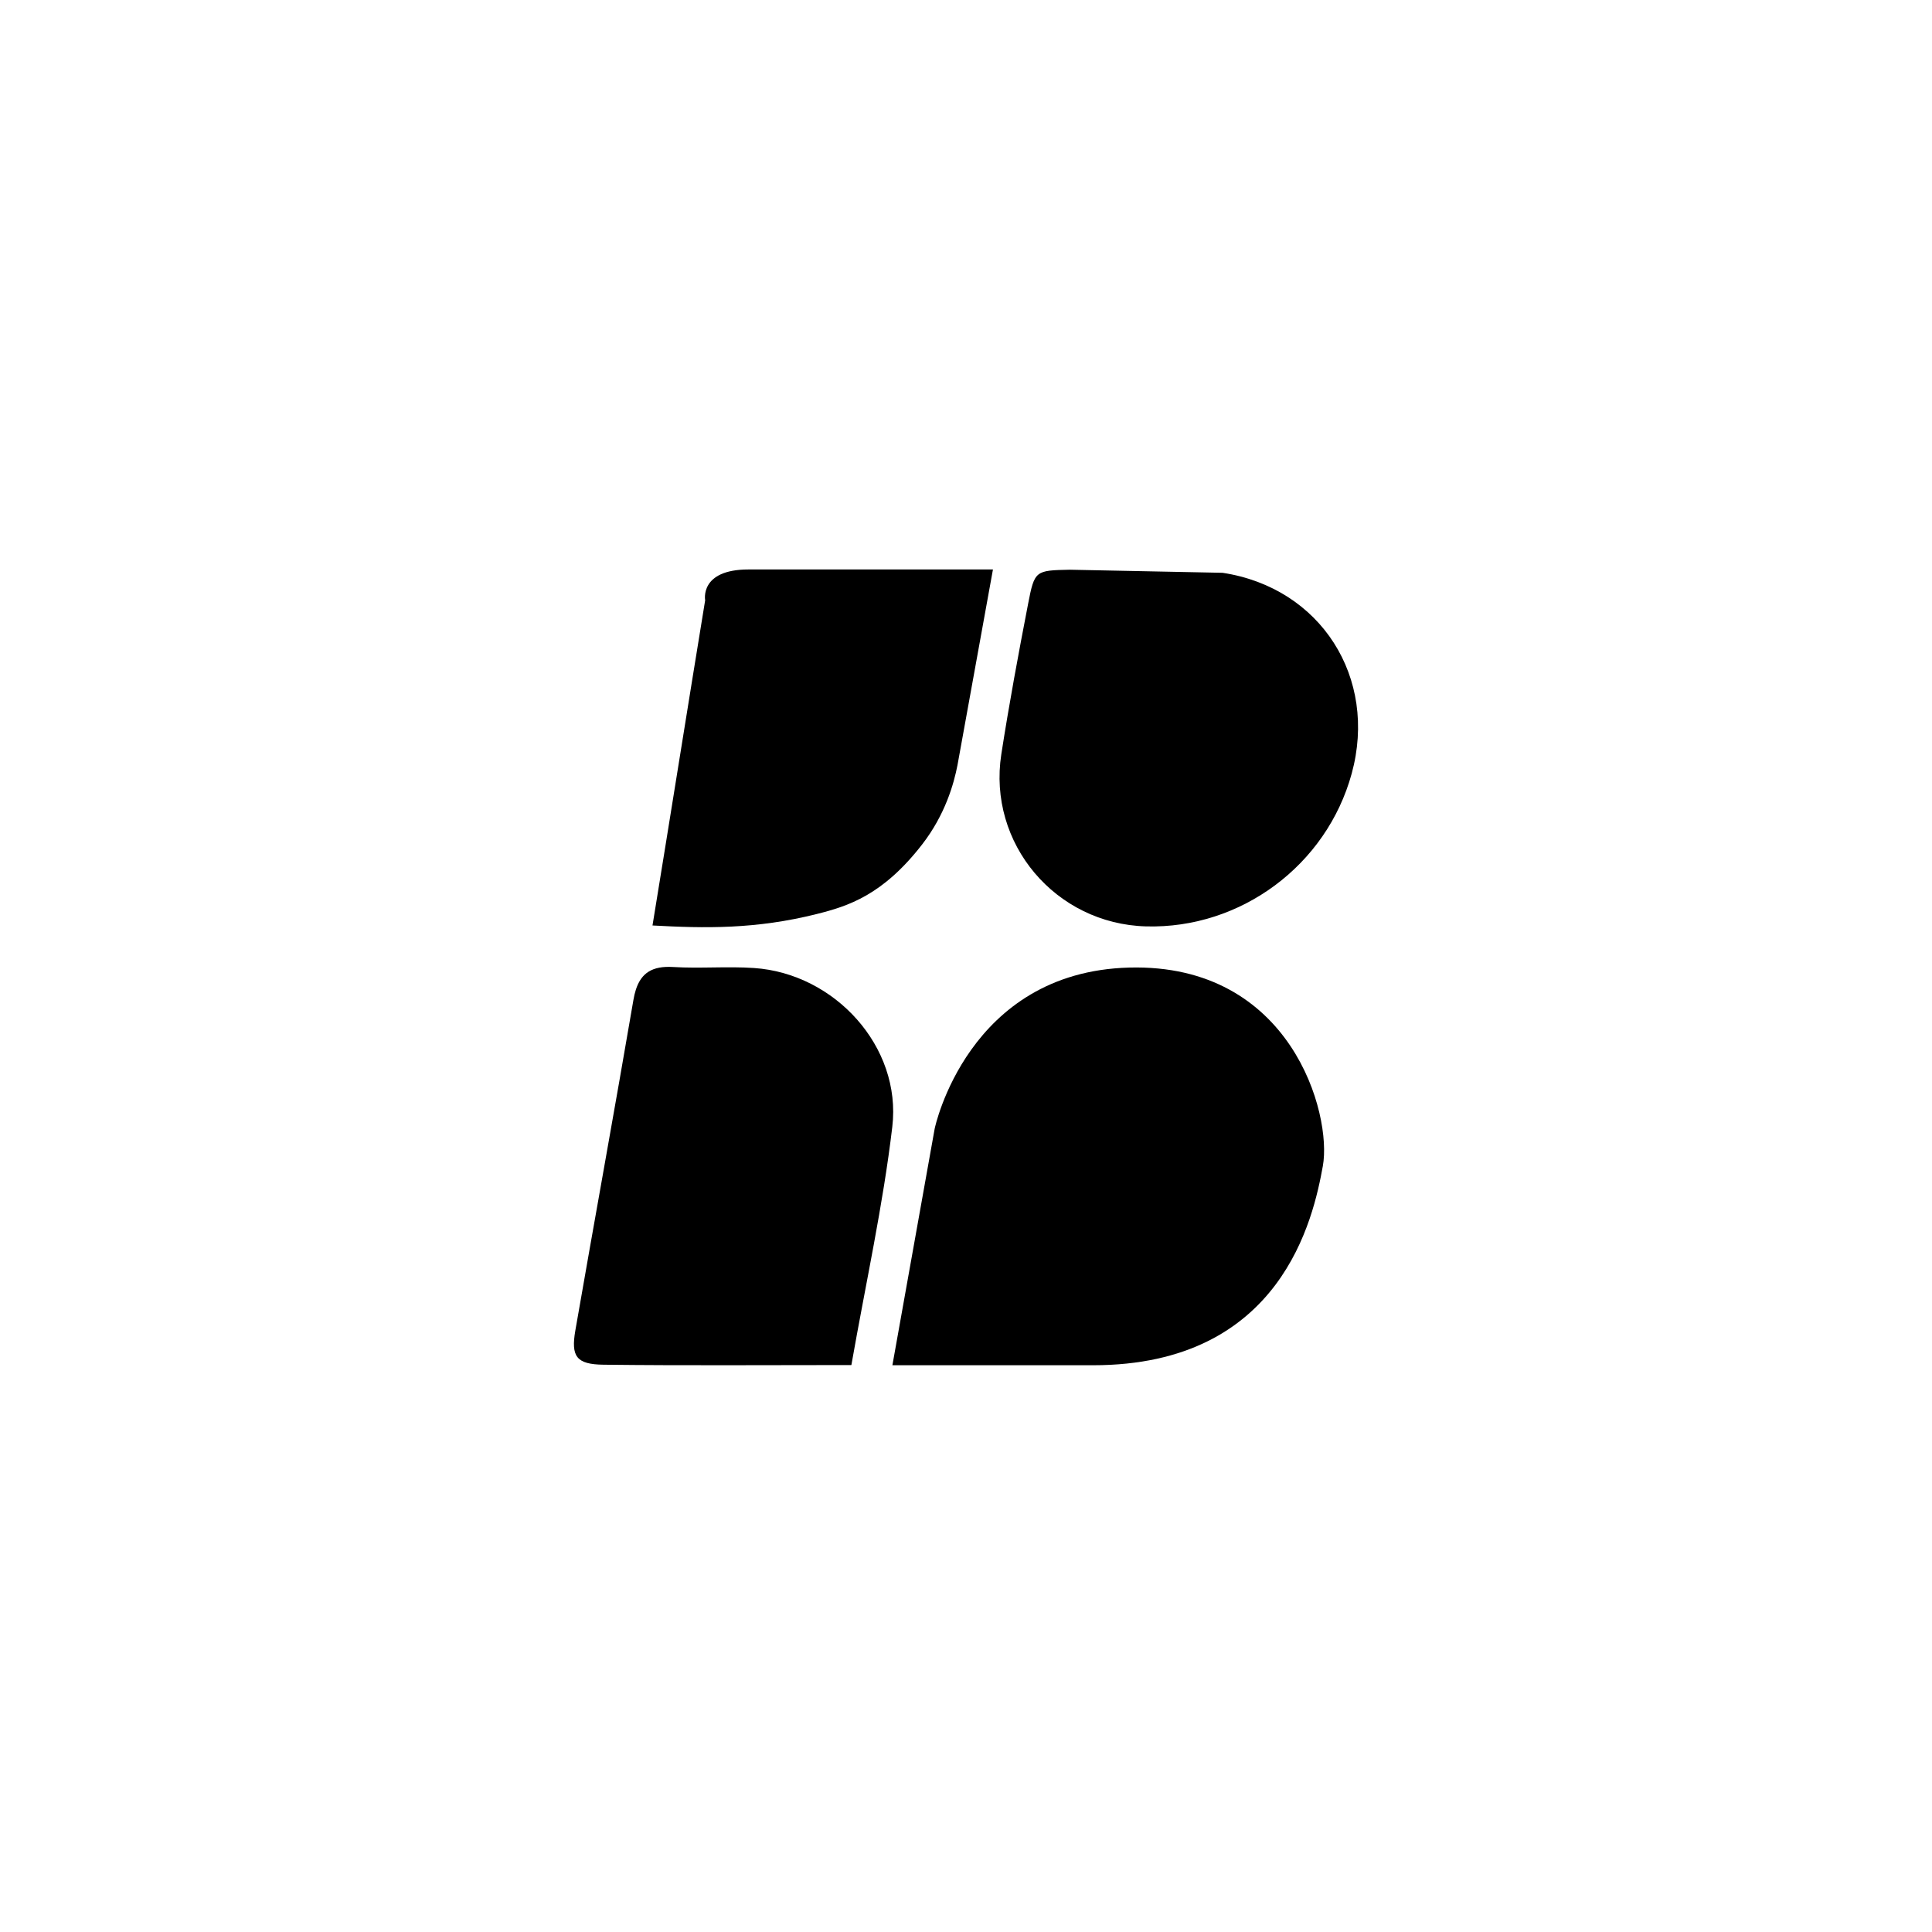 <svg xmlns="http://www.w3.org/2000/svg" id="_&#x428;&#x430;&#x440;_1" data-name="&#x428;&#x430;&#x440; 1" viewBox="0 0 3000 3000">
  <defs>
    <style>
      .cls-1 {
        stroke-width: 0px;
      }
    </style>
  </defs>
  <path class="cls-1" d="m1385.71,2119.94l65.68-367.51s50.8-243.4,302.16-250c251.36-6.6,315.12,227.69,300.55,308.21-14.57,80.53-63.58,309.3-356.8,309.3h-311.59Z"/>
  <path class="cls-1" d="m1013.2,1437.06c26.74-163.34,55.03-341.65,81.77-504.99,0,0-9.25-47.81,67.34-47.81h379.54l-55.05,303.71c-5.59,28.92-18.99,76.96-54.99,123.37-61.25,78.98-115.14,95.76-163.38,107.89-94.8,23.84-173.94,22.34-255.23,17.83Z"/>
  <path class="cls-1" d="m1898.41,889.44c152.65,23.28,241.25,162.95,200.5,311.77-38.99,142.37-172.15,241.31-319.33,237.28-140.56-3.85-246.27-128.68-224.72-267.47,12.12-78.1,26.58-155.87,41.59-233.49,10-51.7,11.26-51.79,64.86-52.87"/>
  <path class="cls-1" d="m987.36,1536.75c8.36-25.85,25.45-37.17,57.96-35.18,41.69,2.55,83.78-1.26,125.43,1.55,125.64,8.48,229.46,122.44,214.81,246.54-14.39,121.89-41.09,242.33-63.54,369.98-134.2,0-259.51.94-384.78-.53-42.17-.5-50.91-12.59-43.83-53.32,29.72-171.12,60.9-341.99,90.17-513.18.99-5.79,2.24-11.08,3.79-15.87h0Z"/>
</svg>
